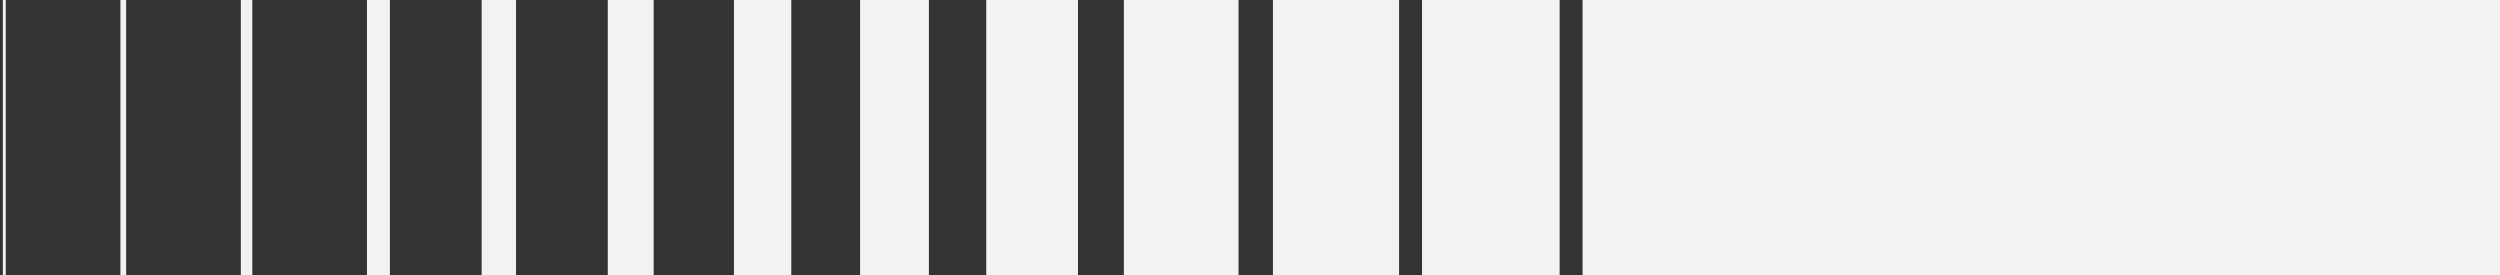 <svg width="436" height="48" viewBox="0 0 436 48" fill="none" xmlns="http://www.w3.org/2000/svg">
<rect x="0" y="0" width="436" height="48" fill="#333333" stroke="none"/>
<rect x="436" y="48" width="160" height="48" transform="rotate(180 436 48)" fill="#F2F2F4"/>
<rect x="272" y="48" width="24" height="48" transform="rotate(180 272 48)" fill="#F2F2F4"/>
<rect x="244" y="48" width="22" height="48" transform="rotate(180 244 48)" fill="#F2F2F4"/>
<rect x="216" y="48" width="20" height="48" transform="rotate(180 216 48)" fill="#F2F2F4"/>
<rect x="188" y="48" width="16" height="48" transform="rotate(180 188 48)" fill="#F2F2F4"/>
<rect x="162" y="48" width="12" height="48" transform="rotate(180 162 48)" fill="#F2F2F4"/>
<rect x="138" y="48" width="10" height="48" transform="rotate(180 138 48)" fill="#F2F2F4"/>
<rect x="114" y="48" width="8" height="48" transform="rotate(180 114 48)" fill="#F2F2F4"/>
<rect x="90" y="48" width="6" height="48" transform="rotate(180 90 48)" fill="#F2F2F4"/>
<rect x="68" y="48" width="4" height="48" transform="rotate(180 68 48)" fill="#F2F2F4"/>
<rect x="44" y="48" width="2" height="48" transform="rotate(180 44 48)" fill="#F2F2F4"/>
<rect x="22" y="48" width="1" height="48" transform="rotate(180 22 48)" fill="#F2F2F4"/>
<rect x="1" y="48" width="0.5" height="48" transform="rotate(180 1 48)" fill="#F2F2F4"/>
</svg>
